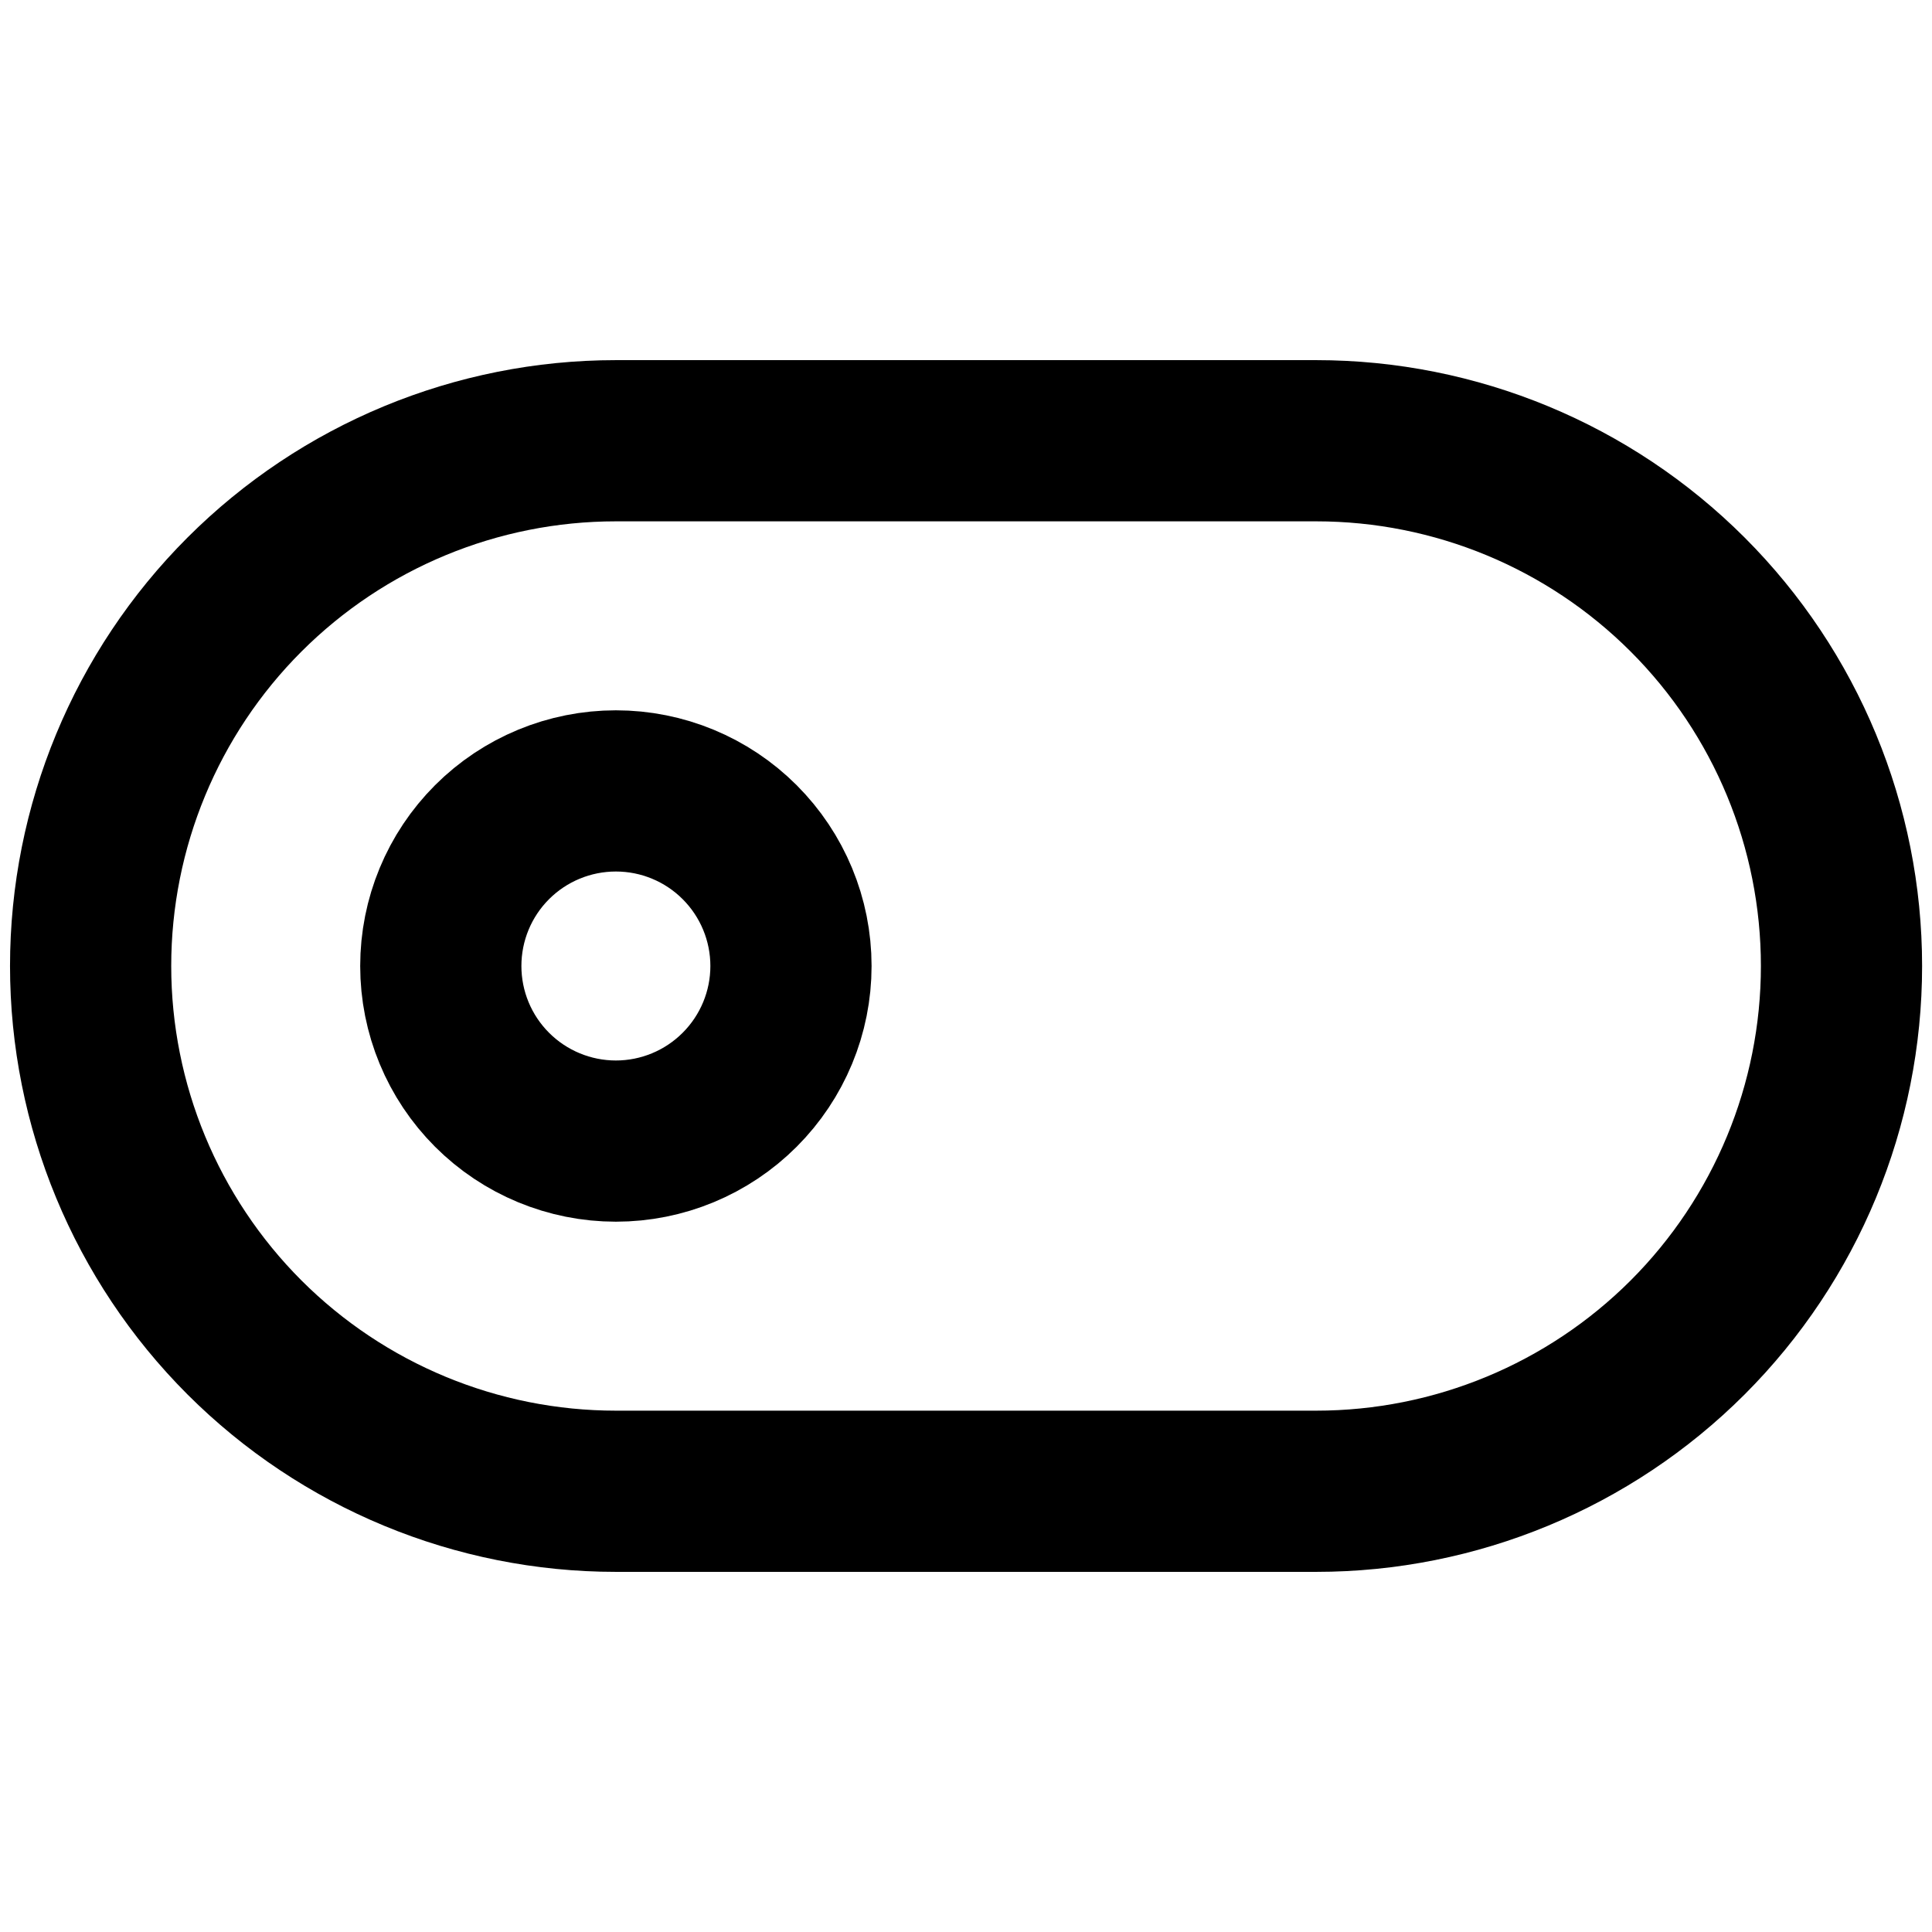 <svg width="32" height="32" viewBox="0 0 32 32" fill="none" xmlns="http://www.w3.org/2000/svg">
<g clip-path="url(#clip0_28786_11574)">
<path d="M7.301 16C7.301 16.769 7.606 17.506 8.15 18.05C8.694 18.594 9.432 18.9 10.201 18.9C10.97 18.9 11.707 18.594 12.251 18.05C12.795 17.506 13.101 16.769 13.101 16C13.101 15.23 12.795 14.493 12.251 13.949C11.707 13.405 10.97 13.1 10.201 13.1C9.432 13.1 8.694 13.405 8.15 13.949C7.606 14.493 7.301 15.23 7.301 16Z" stroke="black" stroke-width="2.67" stroke-linecap="round" stroke-linejoin="round"/>
<path d="M1.501 16C1.501 13.692 2.418 11.479 4.049 9.848C5.681 8.216 7.894 7.3 10.201 7.3H21.801C24.108 7.3 26.321 8.216 27.953 9.848C29.584 11.479 30.501 13.692 30.501 16C30.501 18.307 29.584 20.52 27.953 22.152C26.321 23.783 24.108 24.7 21.801 24.7H10.201C7.894 24.7 5.681 23.783 4.049 22.152C2.418 20.52 1.501 18.307 1.501 16Z" stroke="black" stroke-width="2.67" stroke-linecap="round" stroke-linejoin="round"/>
</g>
<defs>
<clipPath id="clip0_28786_11574">
<rect width="32" height="32" fill="white"/>
</clipPath>
</defs>
</svg>
